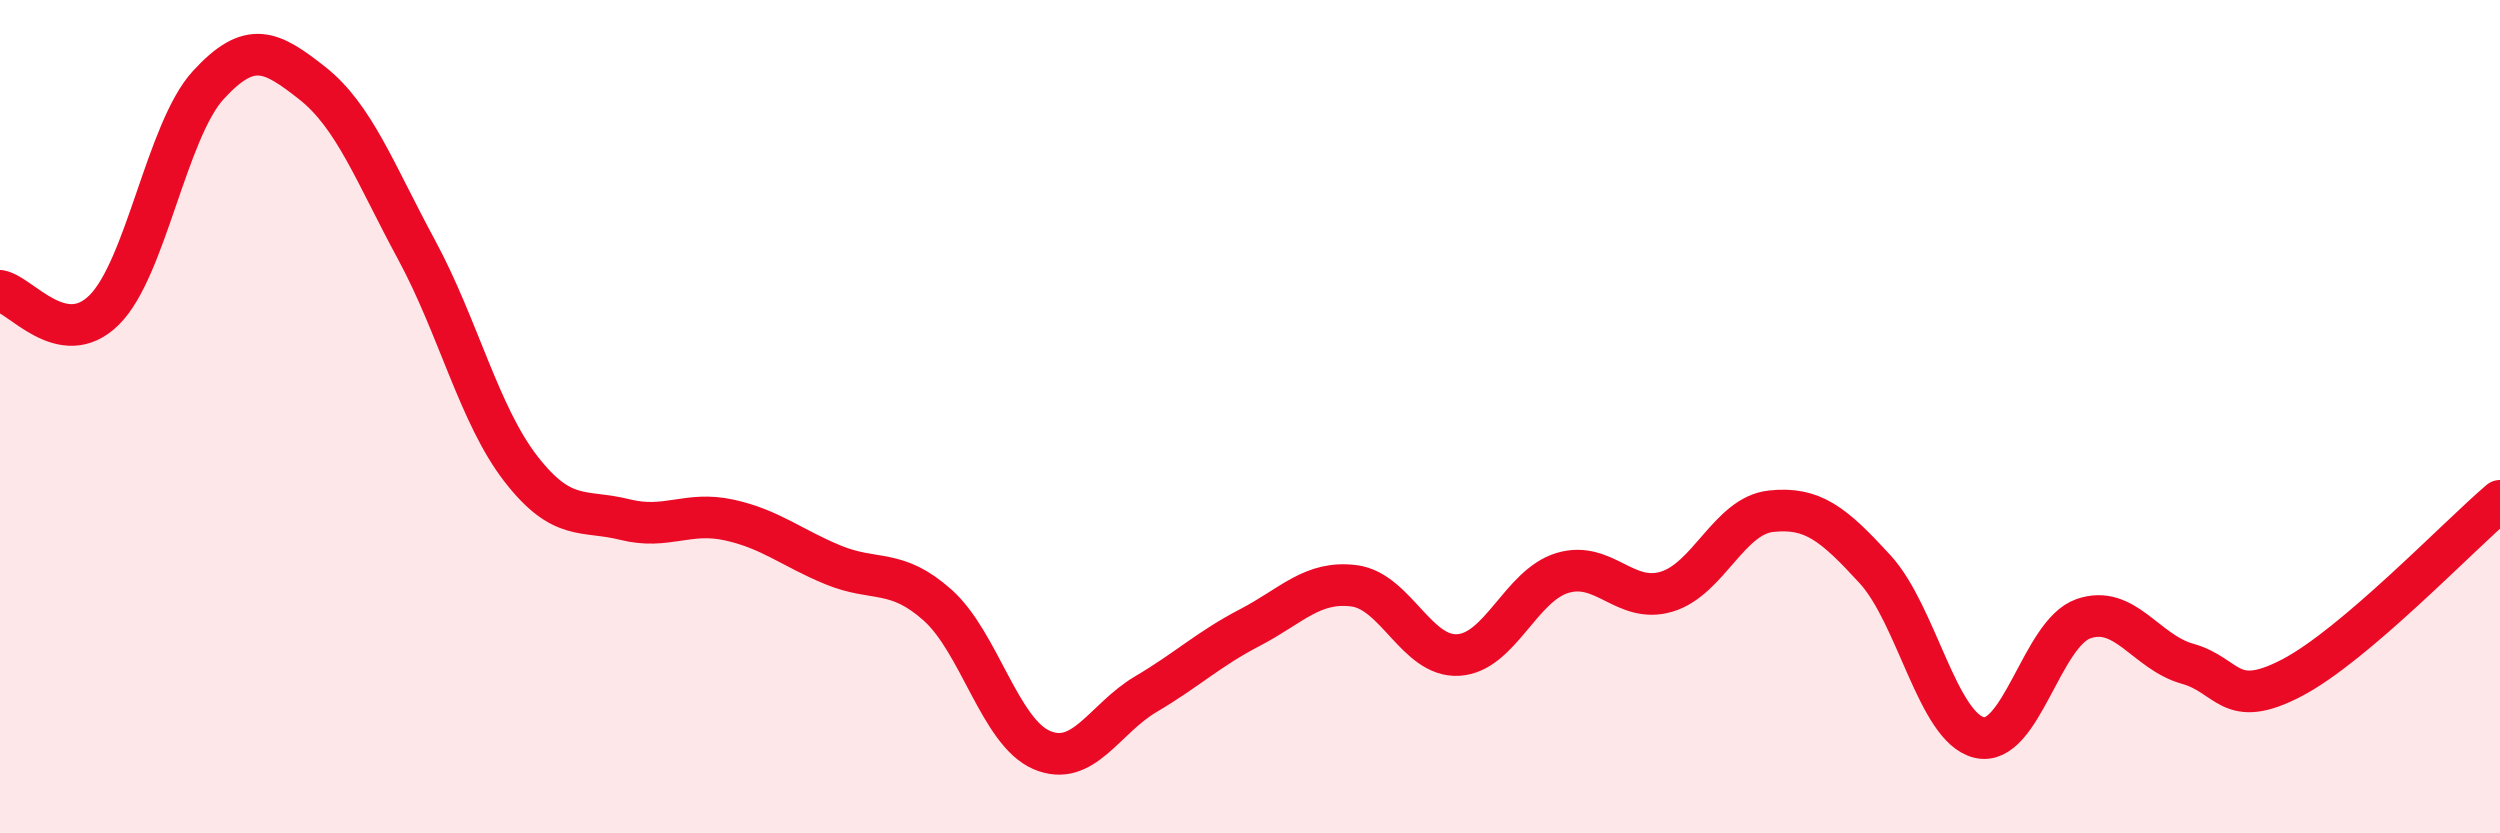 
    <svg width="60" height="20" viewBox="0 0 60 20" xmlns="http://www.w3.org/2000/svg">
      <path
        d="M 0,6.98 C 0.5,7.07 1.5,8.43 2.5,7.44 C 3.5,6.45 4,3.13 5,2.04 C 6,0.95 6.5,1.21 7.5,2 C 8.5,2.79 9,4.15 10,6 C 11,7.85 11.5,9.96 12.5,11.25 C 13.5,12.54 14,12.22 15,12.47 C 16,12.72 16.5,12.26 17.5,12.48 C 18.5,12.7 19,13.15 20,13.56 C 21,13.97 21.5,13.63 22.5,14.52 C 23.5,15.41 24,17.57 25,18 C 26,18.43 26.5,17.25 27.5,16.66 C 28.5,16.07 29,15.58 30,15.06 C 31,14.54 31.5,13.93 32.5,14.06 C 33.5,14.19 34,15.78 35,15.72 C 36,15.66 36.5,14.05 37.5,13.75 C 38.5,13.45 39,14.5 40,14.2 C 41,13.9 41.5,12.38 42.5,12.27 C 43.5,12.16 44,12.57 45,13.66 C 46,14.75 46.5,17.46 47.5,17.7 C 48.5,17.94 49,15.2 50,14.85 C 51,14.5 51.5,15.65 52.5,15.93 C 53.5,16.21 53.5,17.05 55,16.27 C 56.5,15.49 59,12.87 60,12.02L60 20L0 20Z"
        fill="#EB0A25"
        opacity="0.1"
        stroke-linecap="round"
        stroke-linejoin="round"
      />
      <path
        d="M 0,6.98 C 0.5,7.07 1.5,8.43 2.5,7.44 C 3.5,6.45 4,3.13 5,2.04 C 6,0.95 6.5,1.21 7.5,2 C 8.5,2.79 9,4.15 10,6 C 11,7.85 11.5,9.96 12.5,11.25 C 13.5,12.54 14,12.22 15,12.47 C 16,12.72 16.5,12.26 17.5,12.48 C 18.5,12.7 19,13.15 20,13.56 C 21,13.97 21.5,13.63 22.5,14.52 C 23.5,15.41 24,17.57 25,18 C 26,18.43 26.5,17.25 27.5,16.66 C 28.5,16.07 29,15.58 30,15.06 C 31,14.54 31.5,13.93 32.5,14.06 C 33.5,14.19 34,15.78 35,15.72 C 36,15.66 36.5,14.05 37.5,13.75 C 38.5,13.45 39,14.5 40,14.2 C 41,13.9 41.5,12.38 42.5,12.27 C 43.5,12.16 44,12.57 45,13.66 C 46,14.75 46.5,17.46 47.5,17.7 C 48.5,17.94 49,15.2 50,14.85 C 51,14.5 51.5,15.65 52.5,15.93 C 53.5,16.21 53.5,17.05 55,16.27 C 56.5,15.49 59,12.87 60,12.02"
        stroke="#EB0A25"
        stroke-width="1"
        fill="none"
        stroke-linecap="round"
        stroke-linejoin="round"
      />
    </svg>
  